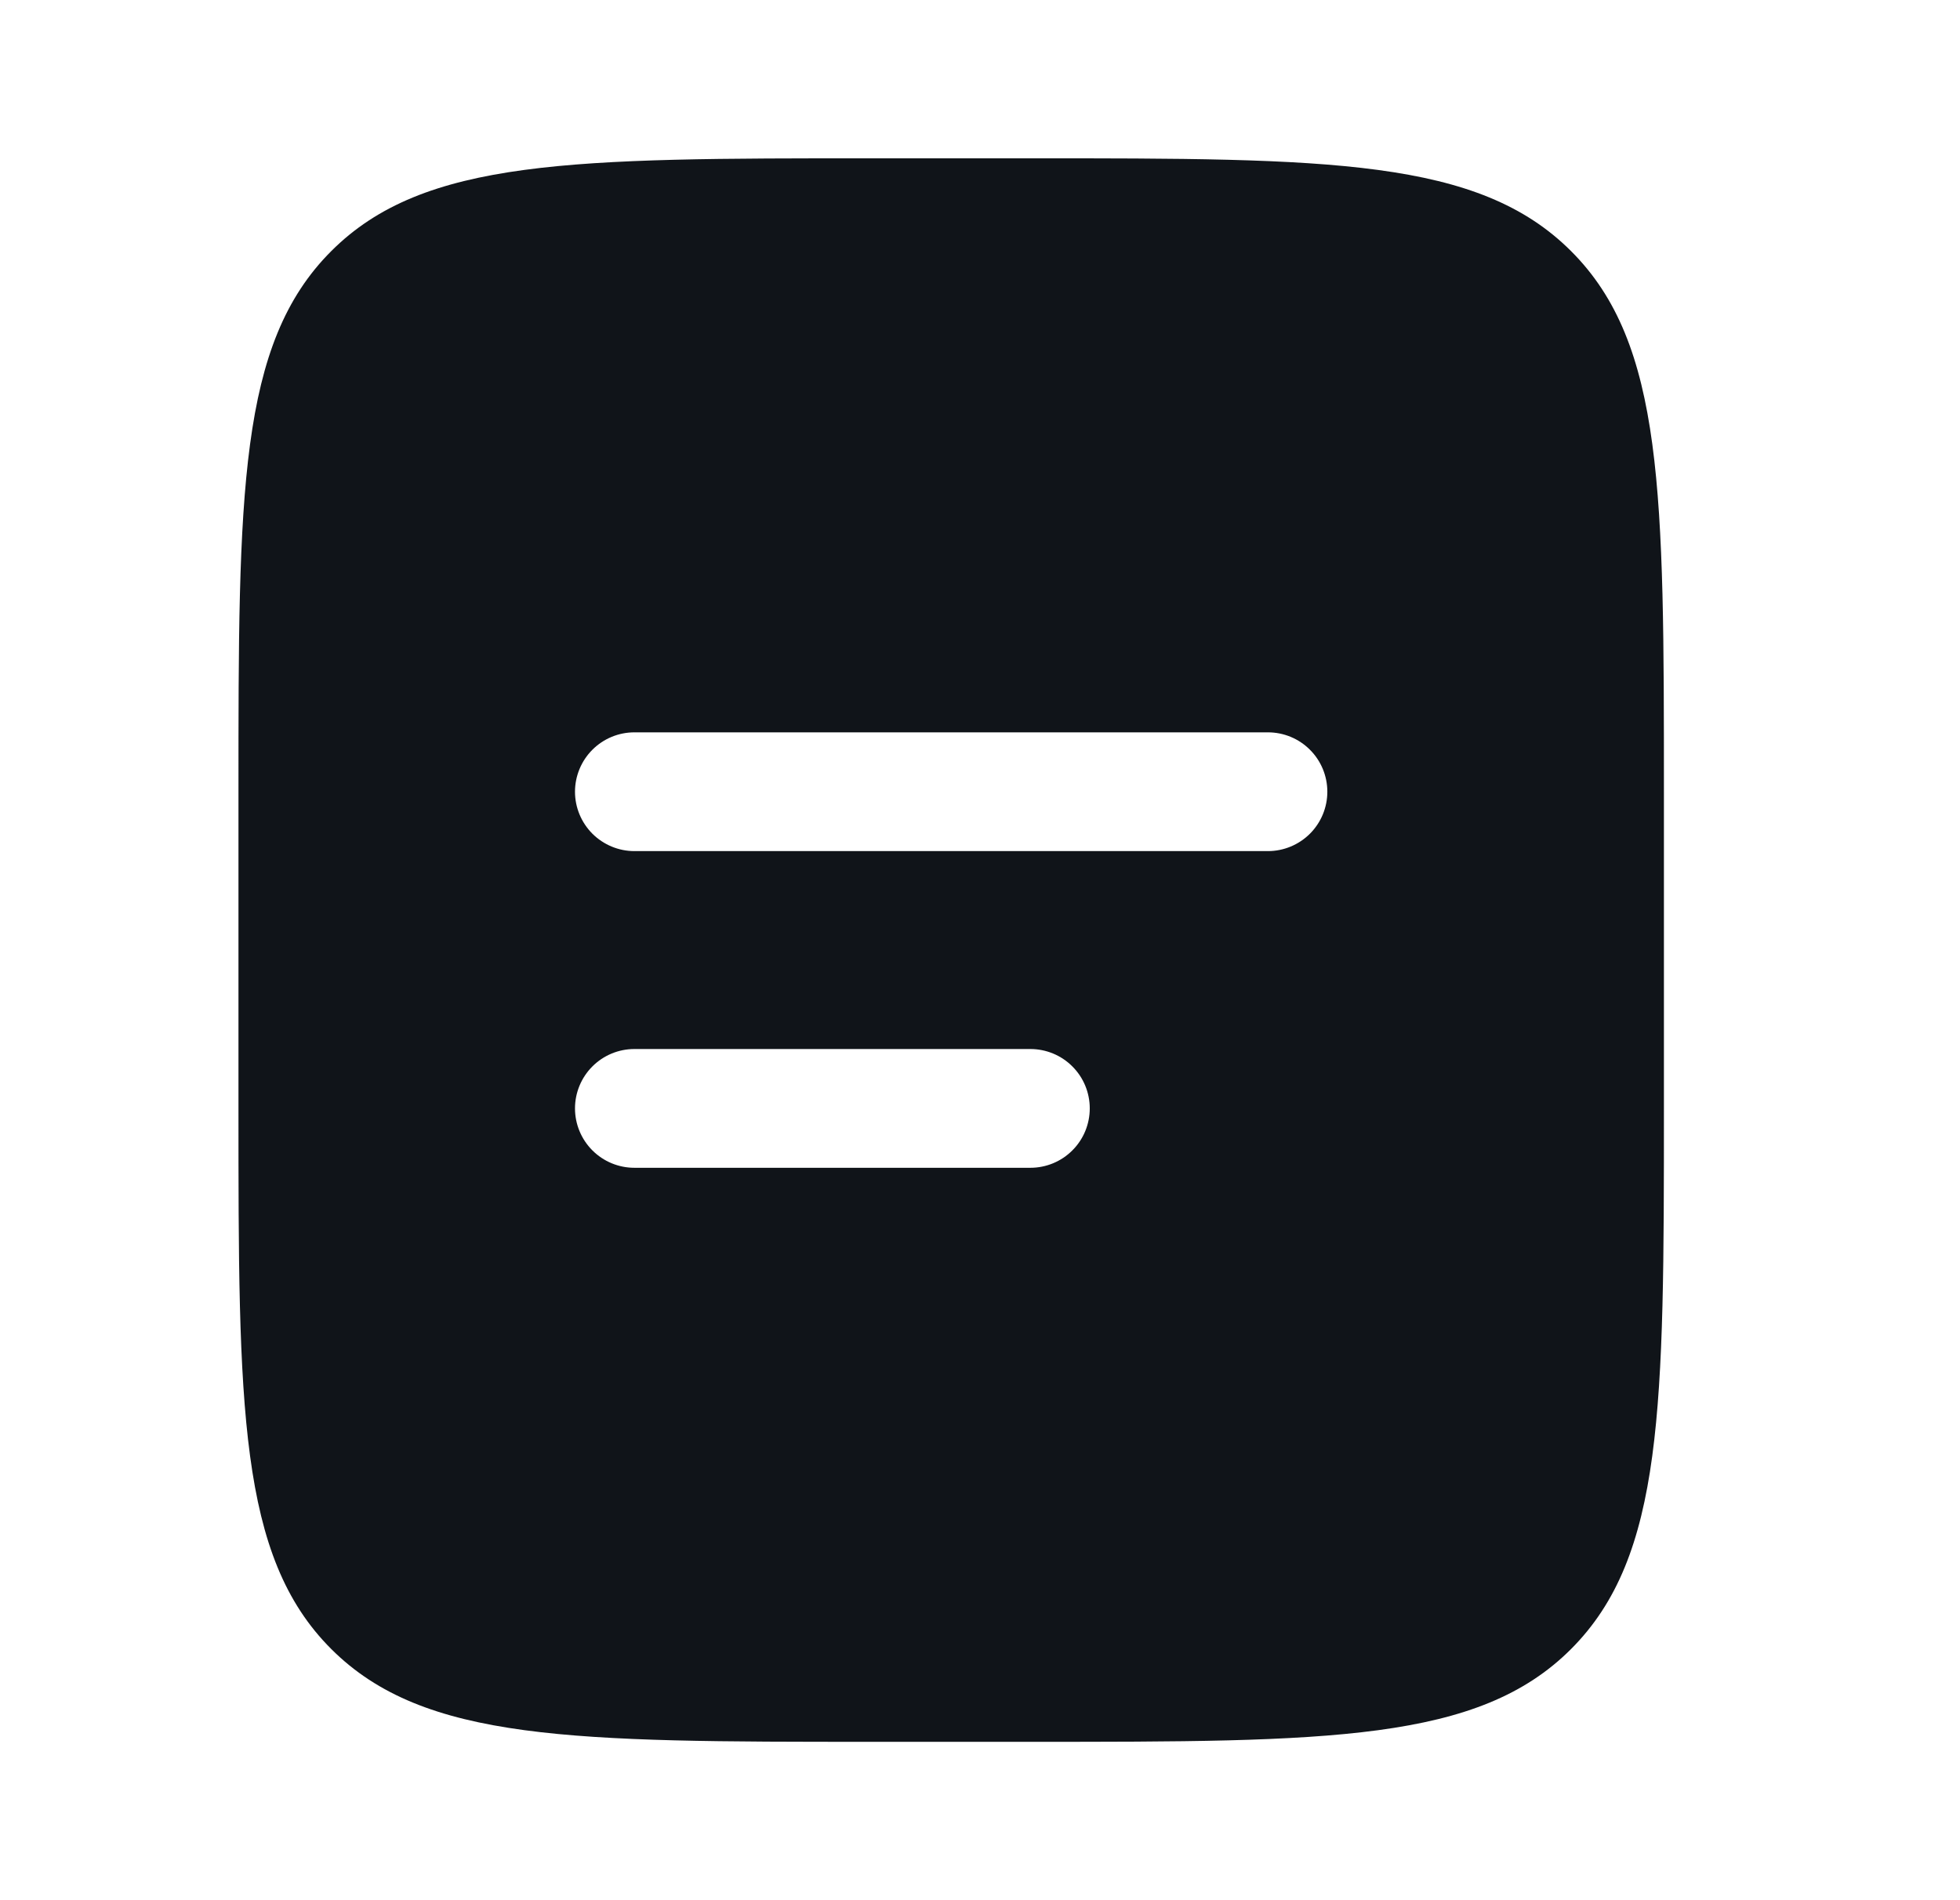 <svg width="33" height="32" viewBox="0 0 33 32" fill="none" xmlns="http://www.w3.org/2000/svg">
<path fill-rule="evenodd" clip-rule="evenodd" d="M5.577 4.229C4.015 5.79 4.015 8.305 4.015 13.333V18.666C4.015 23.694 4.015 26.209 5.577 27.77C7.14 29.331 9.653 29.333 14.681 29.333H17.348C22.376 29.333 24.891 29.333 26.452 27.77C28.013 26.207 28.015 23.694 28.015 18.666V13.333C28.015 8.305 28.015 5.79 26.452 4.229C24.889 2.667 22.376 2.666 17.348 2.666H14.681C9.653 2.666 7.139 2.666 5.577 4.229ZM10.681 12.333C10.416 12.333 10.162 12.438 9.974 12.626C9.787 12.813 9.681 13.068 9.681 13.333C9.681 13.598 9.787 13.852 9.974 14.04C10.162 14.227 10.416 14.333 10.681 14.333H21.348C21.613 14.333 21.868 14.227 22.055 14.04C22.243 13.852 22.348 13.598 22.348 13.333C22.348 13.068 22.243 12.813 22.055 12.626C21.868 12.438 21.613 12.333 21.348 12.333H10.681ZM10.681 17.666C10.416 17.666 10.162 17.771 9.974 17.959C9.787 18.146 9.681 18.401 9.681 18.666C9.681 18.931 9.787 19.186 9.974 19.373C10.162 19.561 10.416 19.666 10.681 19.666H17.348C17.613 19.666 17.868 19.561 18.055 19.373C18.243 19.186 18.348 18.931 18.348 18.666C18.348 18.401 18.243 18.146 18.055 17.959C17.868 17.771 17.613 17.666 17.348 17.666H10.681Z" fill="#101419"/>
</svg>
